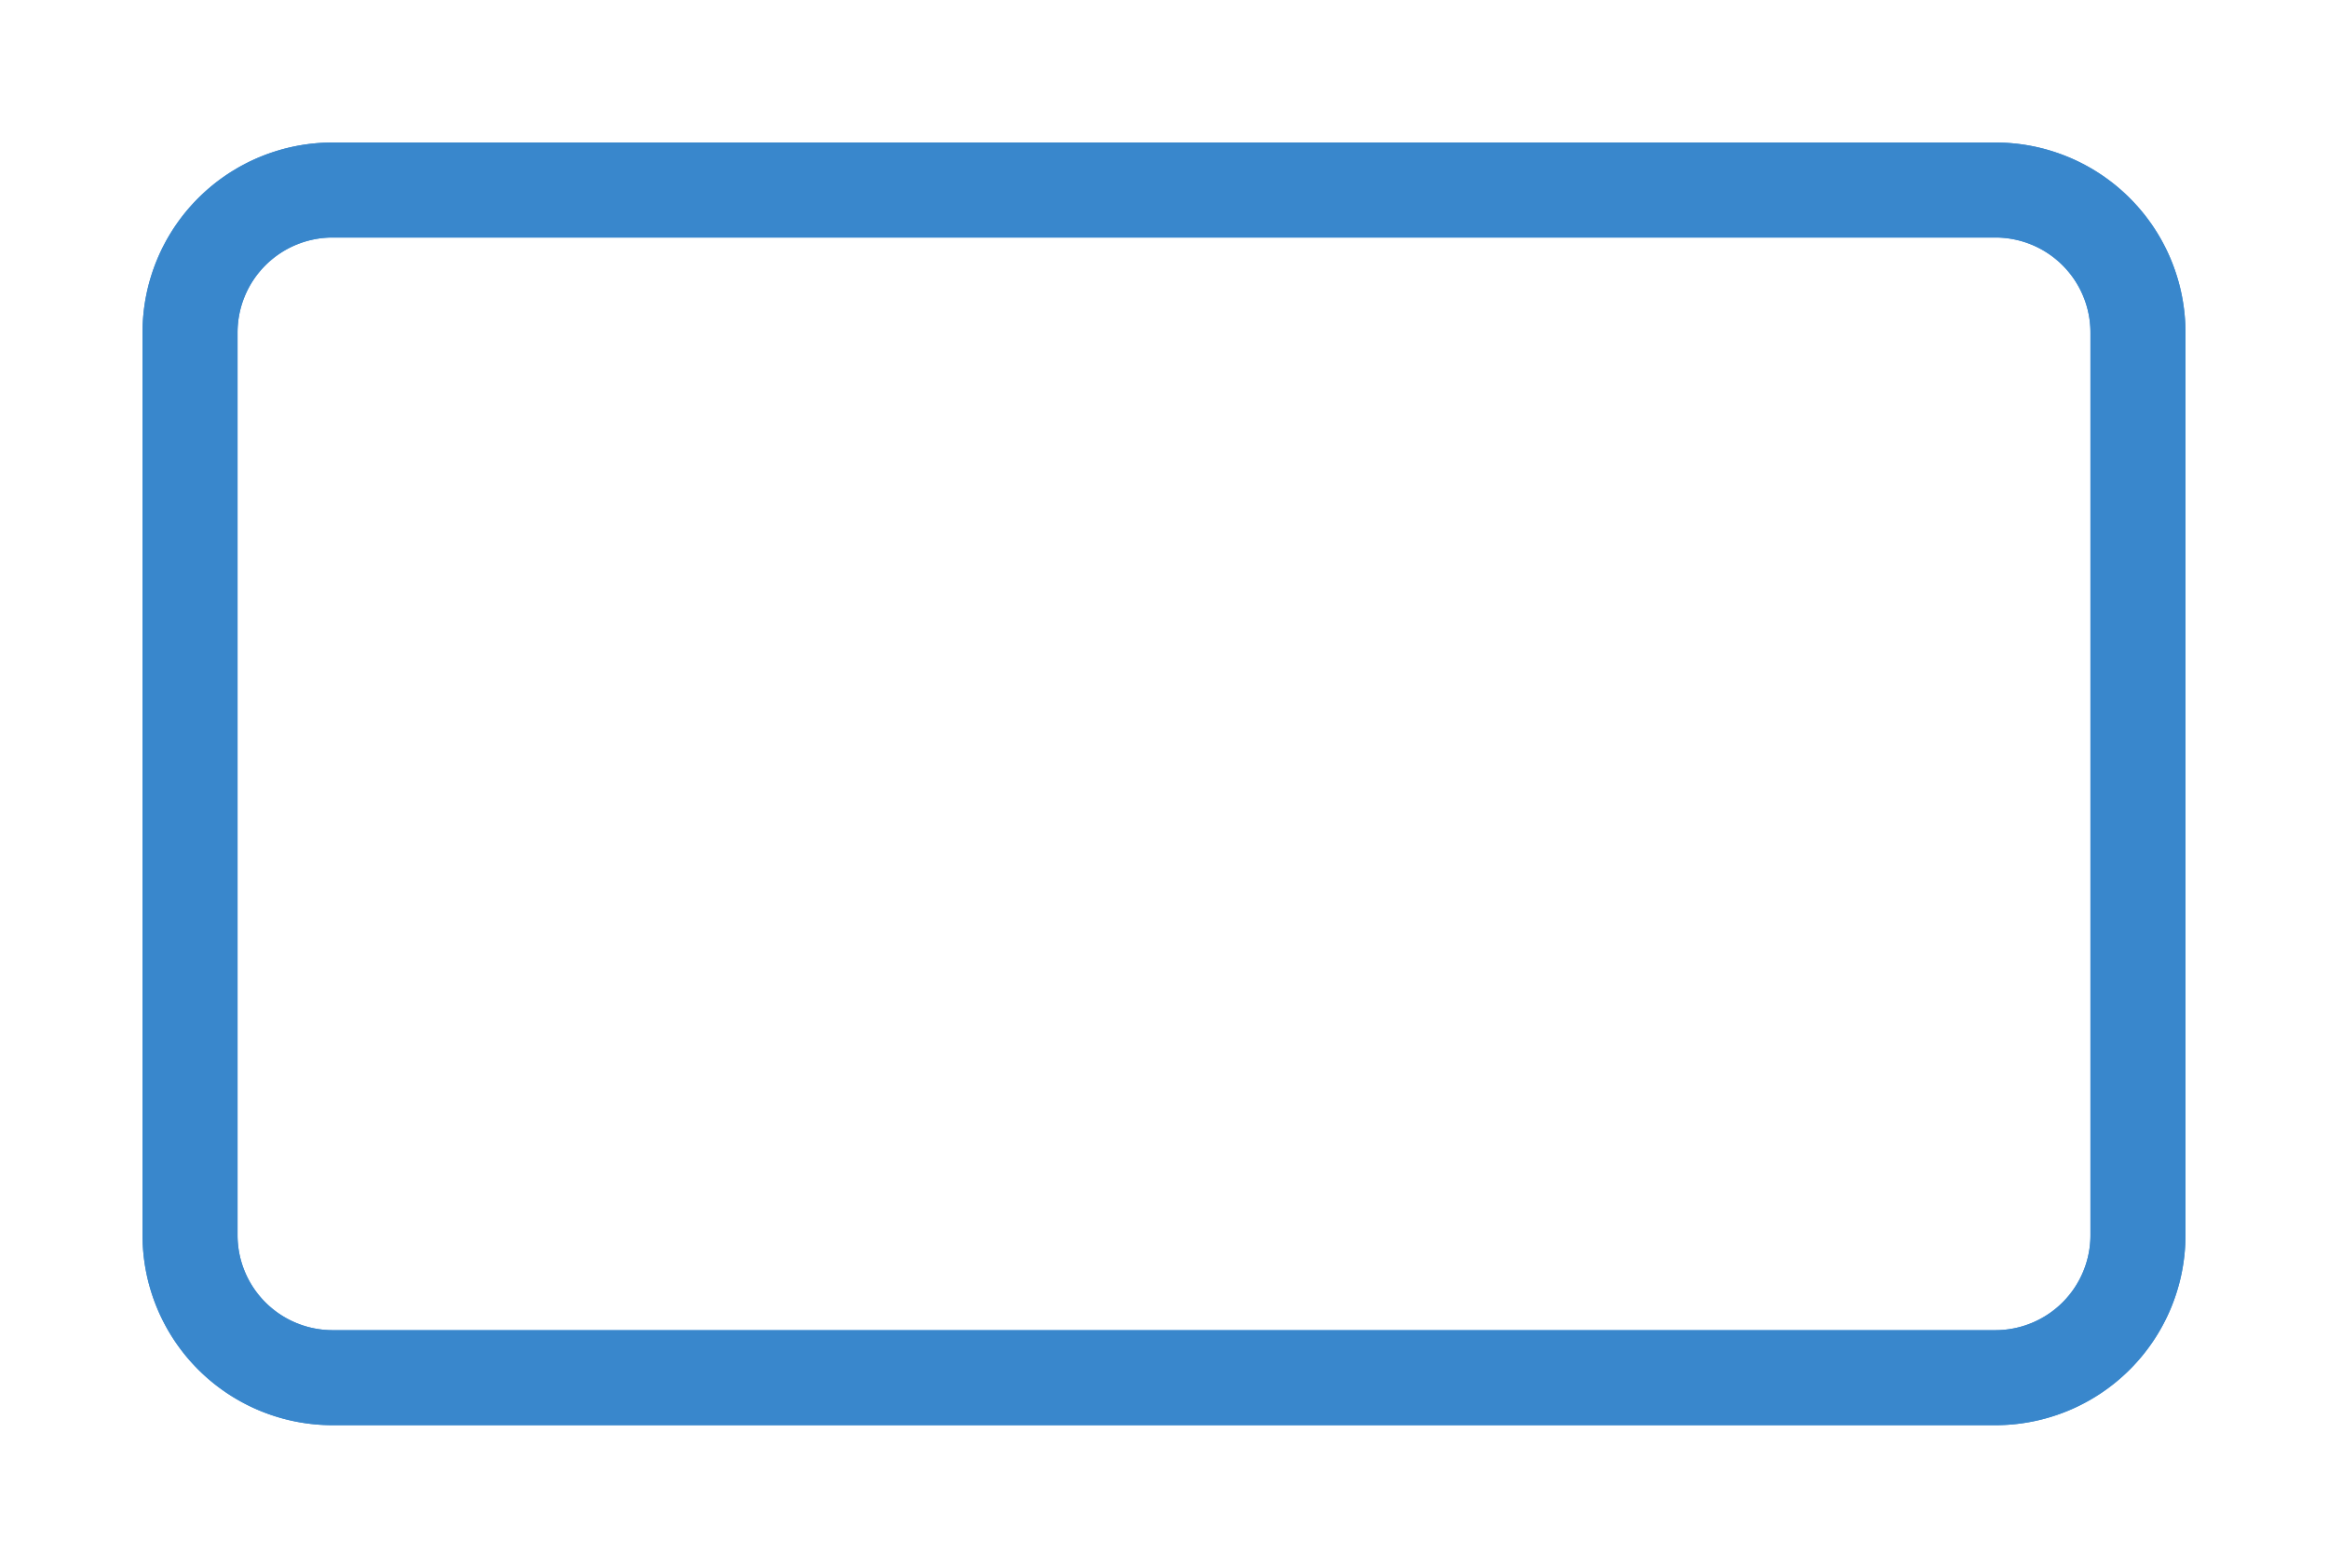 ﻿<?xml version="1.0" encoding="utf-8"?>
<svg version="1.1" xmlns:xlink="http://www.w3.org/1999/xlink" width="49px" height="33px" xmlns="http://www.w3.org/2000/svg">
  <defs>
    <filter x="546px" y="34px" width="49px" height="33px" filterUnits="userSpaceOnUse" id="filter17">
      <feOffset dx="0" dy="0" in="SourceAlpha" result="shadowOffsetInner" />
      <feGaussianBlur stdDeviation="1.5" in="shadowOffsetInner" result="shadowGaussian" />
      <feComposite in2="shadowGaussian" operator="atop" in="SourceAlpha" result="shadowComposite" />
      <feColorMatrix type="matrix" values="0 0 0 0 0.224  0 0 0 0 0.529  0 0 0 0 0.8  0 0 0 1 0  " in="shadowComposite" />
    </filter>
    <g id="widget18">
      <path d="M 550.5 41  A 2.5 2.5 0 0 1 553 38.5 L 588 38.5  A 2.5 2.5 0 0 1 590.5 41 L 590.5 60  A 2.5 2.5 0 0 1 588 62.5 L 553 62.5  A 2.5 2.5 0 0 1 550.5 60 L 550.5 41  Z " fill-rule="nonzero" fill="#ff31c5" stroke="none" fill-opacity="0" />
      <path d="M 550 41  A 3 3 0 0 1 553 38 L 588 38  A 3 3 0 0 1 591 41 L 591 60  A 3 3 0 0 1 588 63 L 553 63  A 3 3 0 0 1 550 60 L 550 41  Z " stroke-width="2" stroke="#3987cc" fill="none" />
    </g>
  </defs>
  <g transform="matrix(1 0 0 1 -546 -34 )">
    <use xlink:href="#widget18" filter="url(#filter17)" />
    <use xlink:href="#widget18" />
  </g>
</svg>